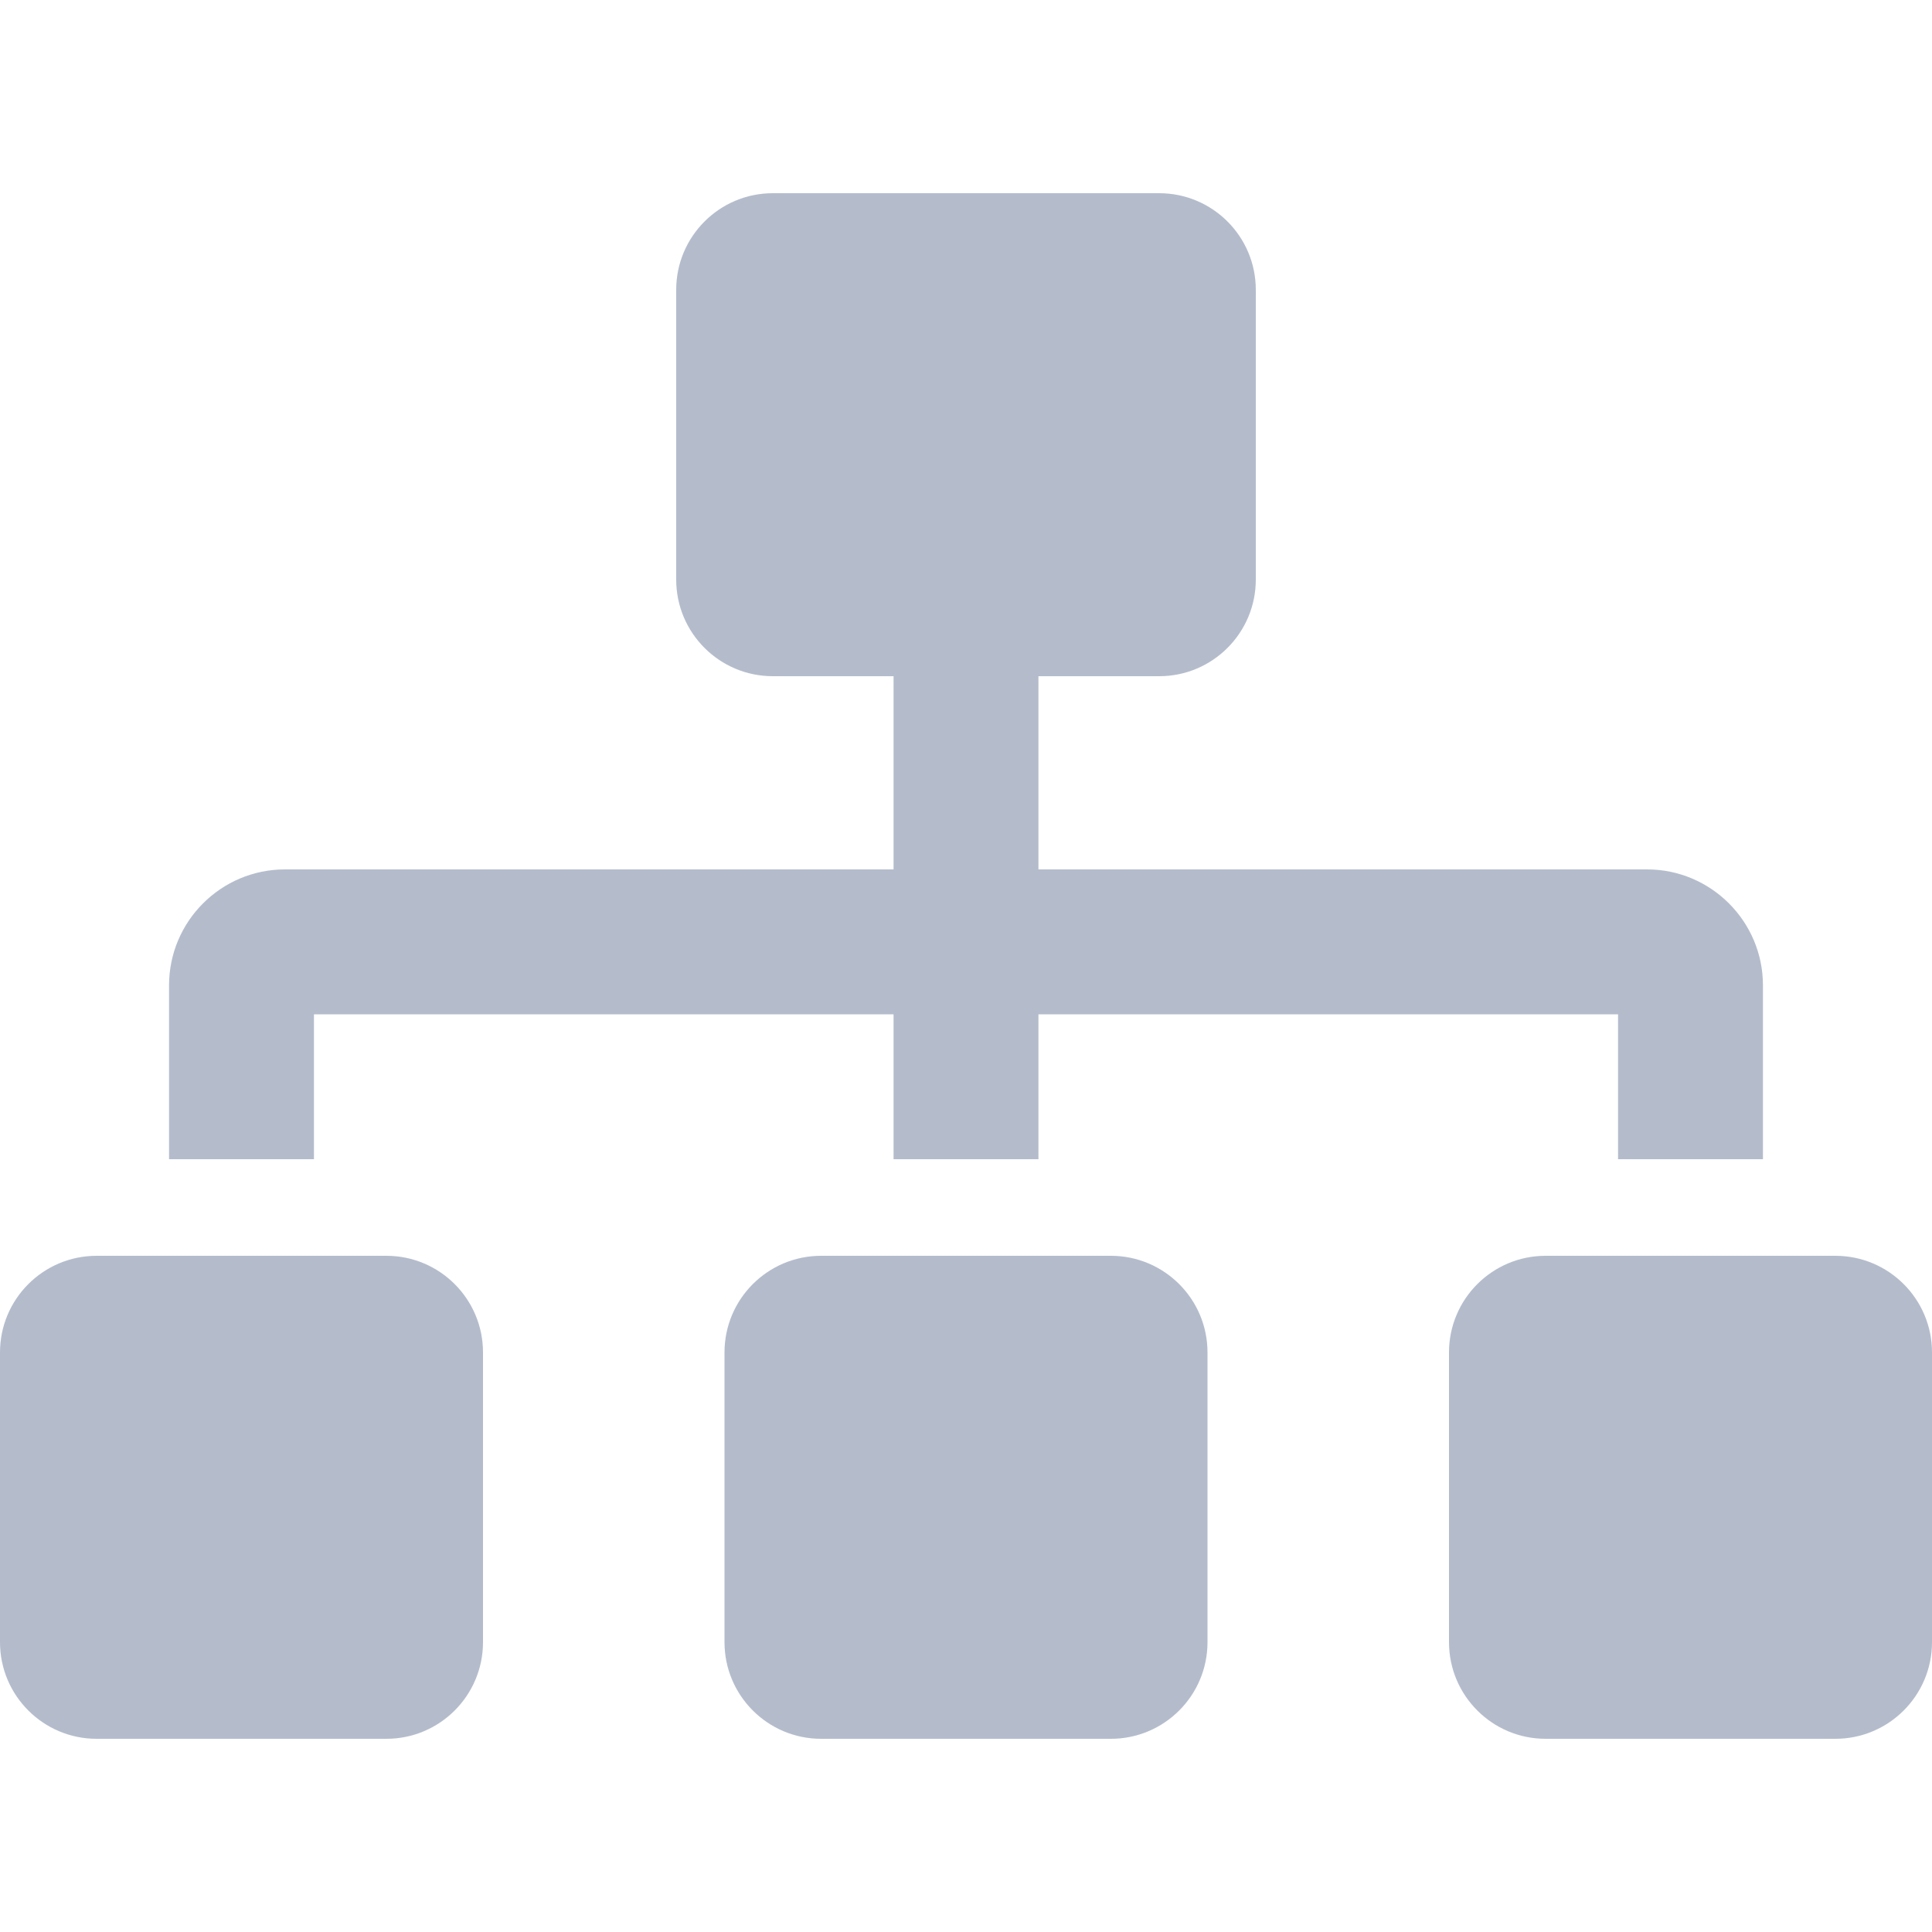 <svg width="20" height="20" viewBox="0 0 20 20" fill="none" xmlns="http://www.w3.org/2000/svg">
<path d="M4 13H1C0.448 13 0 13.448 0 14V17C0 17.552 0.448 18 1 18H4C4.552 18 5 17.552 5 17V14C5 13.448 4.552 13 4 13ZM3.25 10.5H9.25V12H10.75V10.5H16.75V12H18.25V10.2C18.25 9.539 17.712 9 17.05 9H10.75V7H12C12.552 7 13 6.552 13 6V3C13 2.448 12.552 2 12 2H8C7.448 2 7 2.448 7 3V6C7 6.552 7.448 7 8 7H9.25V9H2.95C2.288 9 1.75 9.538 1.75 10.2V12H3.25V10.5ZM11.5 13H8.5C7.948 13 7.5 13.448 7.5 14V17C7.5 17.552 7.948 18 8.5 18H11.5C12.052 18 12.5 17.552 12.5 17V14C12.5 13.448 12.052 13 11.5 13ZM19 13H16C15.448 13 15 13.448 15 14V17C15 17.552 15.448 18 16 18H19C19.552 18 20 17.552 20 17V14C20 13.448 19.552 13 19 13Z" fill="#B4BCCC"/>
</svg>
